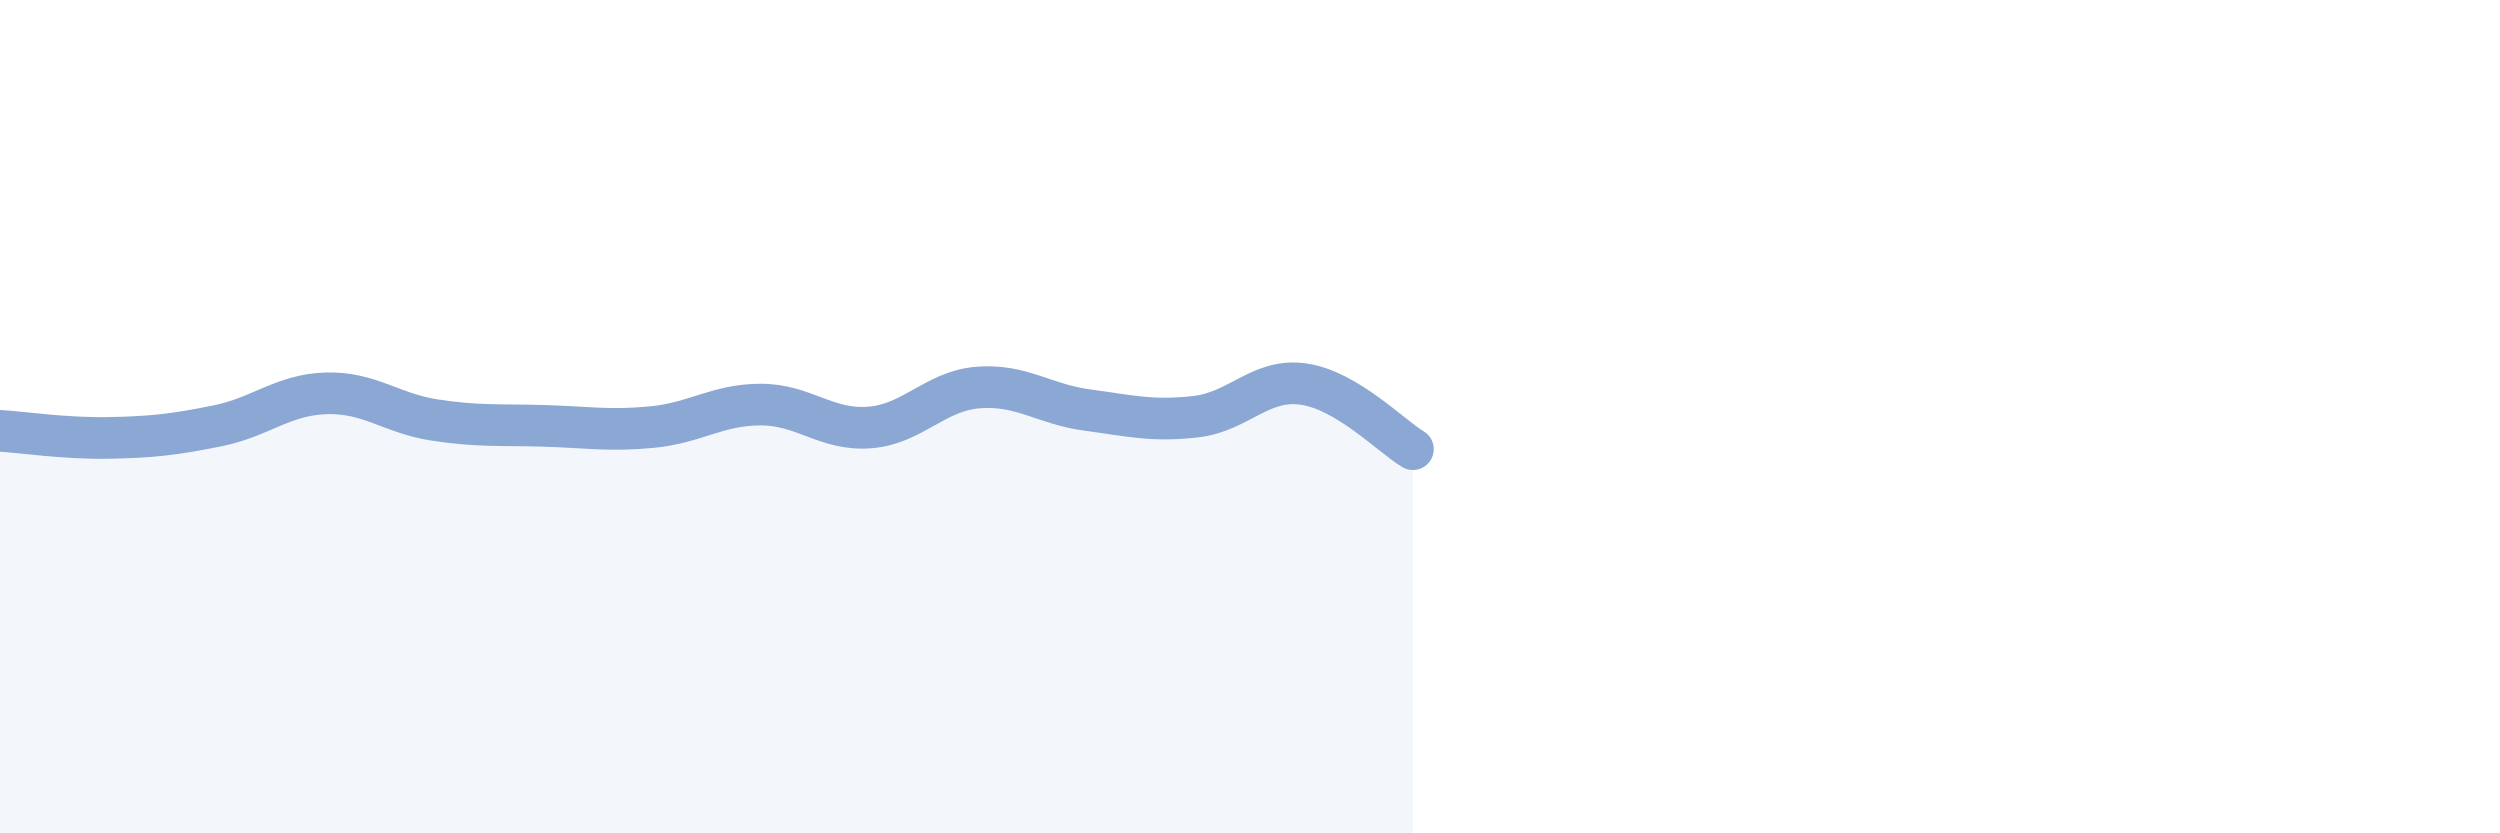 
    <svg width="60" height="20" viewBox="0 0 60 20" xmlns="http://www.w3.org/2000/svg">
      <path
        d="M 0,10.34 C 0.52,10.37 1.57,10.53 2.61,10.51 C 3.65,10.49 4.18,10.43 5.22,10.22 C 6.26,10.01 6.79,9.47 7.83,9.44 C 8.87,9.41 9.39,9.92 10.43,10.08 C 11.47,10.24 12,10.19 13.04,10.22 C 14.08,10.25 14.61,10.35 15.65,10.25 C 16.69,10.15 17.22,9.71 18.26,9.71 C 19.3,9.71 19.83,10.34 20.87,10.26 C 21.91,10.18 22.44,9.38 23.48,9.3 C 24.52,9.22 25.05,9.7 26.09,9.84 C 27.13,9.98 27.66,10.12 28.7,10 C 29.74,9.88 30.26,9.06 31.3,9.22 C 32.34,9.38 33.39,10.47 33.91,10.78L33.91 20L0 20Z"
        fill="#8ba7d3"
        opacity="0.1"
        stroke-linecap="round"
        stroke-linejoin="round"
      />
      <path
        d="M 0,10.34 C 0.52,10.37 1.57,10.53 2.61,10.51 C 3.65,10.49 4.18,10.43 5.22,10.22 C 6.26,10.01 6.79,9.47 7.83,9.44 C 8.87,9.41 9.39,9.92 10.43,10.08 C 11.47,10.24 12,10.19 13.04,10.22 C 14.08,10.25 14.61,10.35 15.65,10.25 C 16.69,10.15 17.22,9.71 18.26,9.71 C 19.3,9.71 19.83,10.34 20.87,10.26 C 21.91,10.18 22.44,9.38 23.48,9.3 C 24.52,9.22 25.05,9.7 26.09,9.84 C 27.13,9.98 27.66,10.12 28.7,10 C 29.74,9.88 30.26,9.06 31.3,9.22 C 32.34,9.38 33.39,10.47 33.91,10.78"
        stroke="#8ba7d3"
        stroke-width="1"
        fill="none"
        stroke-linecap="round"
        stroke-linejoin="round"
      />
    </svg>
  
